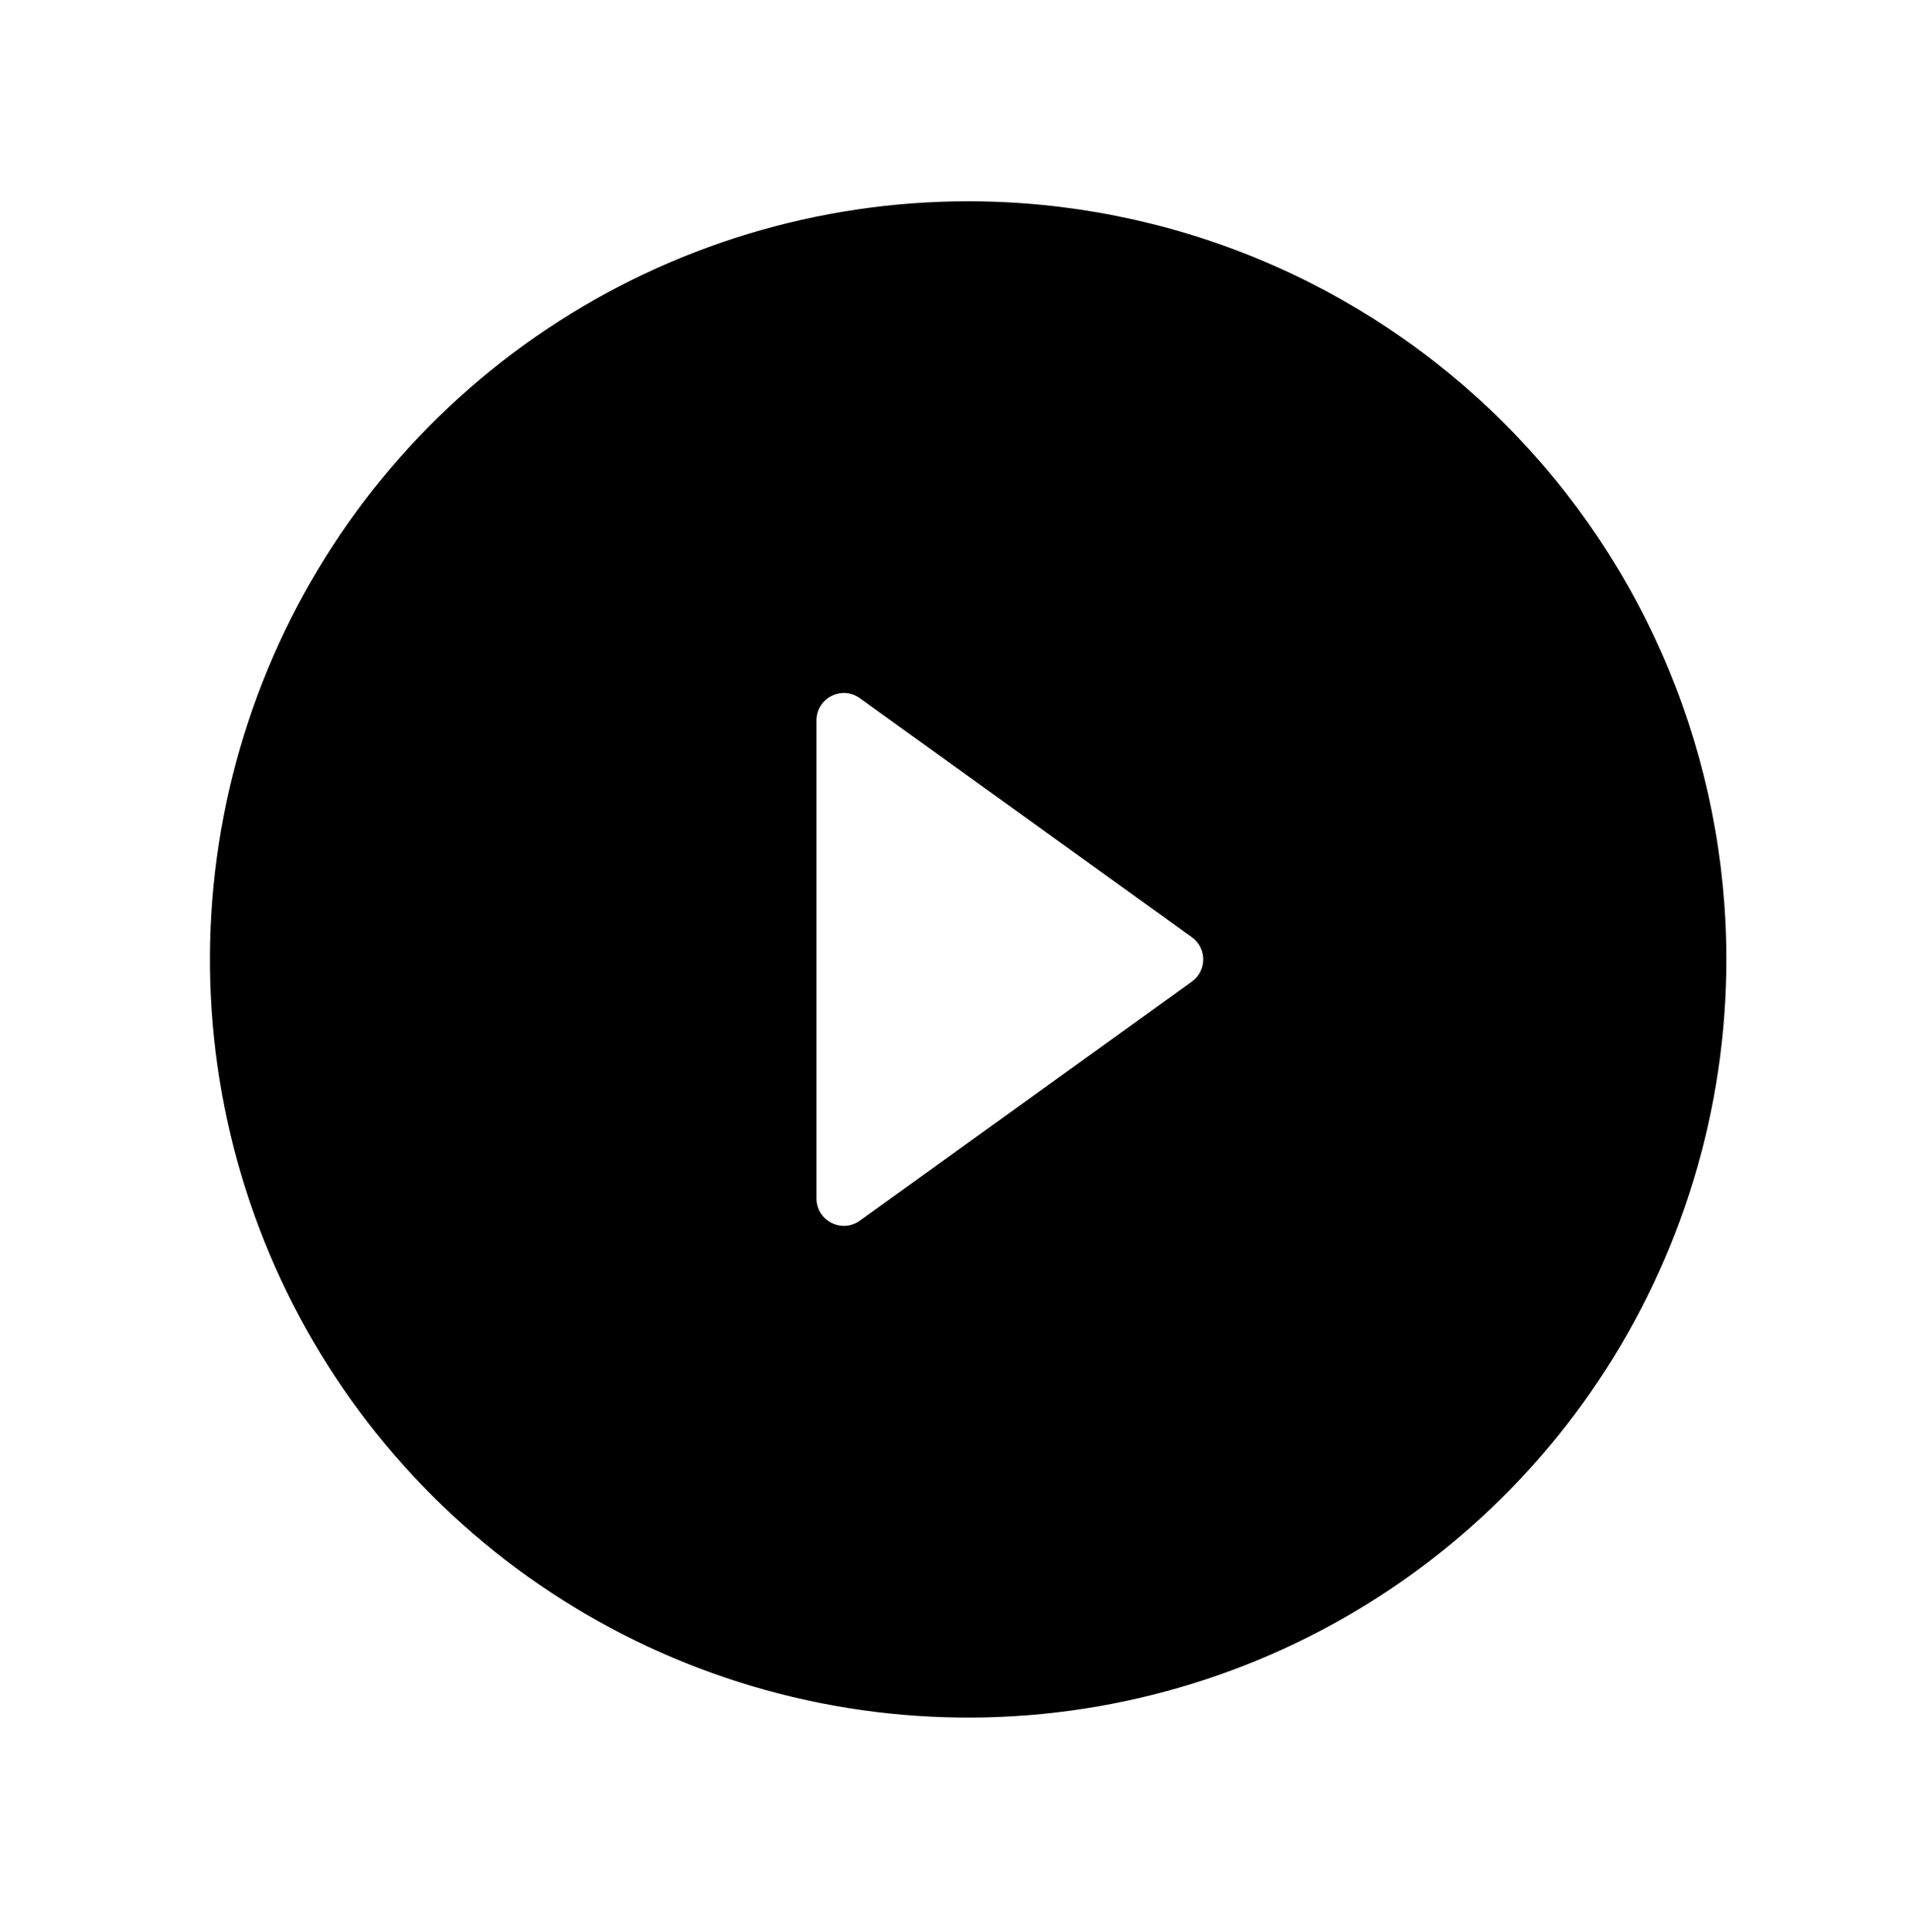 <svg width="100" height="101" viewBox="0 0 100 101" fill="none" xmlns="http://www.w3.org/2000/svg">
<g id="gridicons:play">
<g id="Vector" filter="url(#filter0_b_463_1282)">
<path d="M50.61 10.523C42.771 10.523 35.108 12.847 28.59 17.202C22.072 21.557 16.992 27.747 13.993 34.989C10.993 42.231 10.208 50.201 11.737 57.889C13.267 65.577 17.041 72.639 22.584 78.182C28.127 83.725 35.189 87.5 42.877 89.029C50.566 90.558 58.535 89.774 65.777 86.774C73.019 83.774 79.209 78.694 83.564 72.176C87.919 65.658 90.244 57.995 90.244 50.157C90.244 44.952 89.219 39.798 87.227 34.989C85.235 30.181 82.316 25.811 78.635 22.131C74.955 18.451 70.586 15.531 65.777 13.539C60.968 11.548 55.815 10.523 50.61 10.523ZM44.946 63.815C44.001 64.495 42.683 63.82 42.683 62.655V37.658C42.683 36.494 44.001 35.818 44.946 36.499L62.305 48.997C63.097 49.567 63.097 50.746 62.305 51.316L44.946 63.815Z" fill="black"/>
</g>
</g>
<defs>
<filter id="filter0_b_463_1282" x="4.946" y="4.492" width="91.328" height="91.328" filterUnits="userSpaceOnUse" color-interpolation-filters="sRGB">
<feFlood flood-opacity="0" result="BackgroundImageFix"/>
<feGaussianBlur in="BackgroundImageFix" stdDeviation="3.015"/>
<feComposite in2="SourceAlpha" operator="in" result="effect1_backgroundBlur_463_1282"/>
<feBlend mode="normal" in="SourceGraphic" in2="effect1_backgroundBlur_463_1282" result="shape"/>
</filter>
</defs>
</svg>
